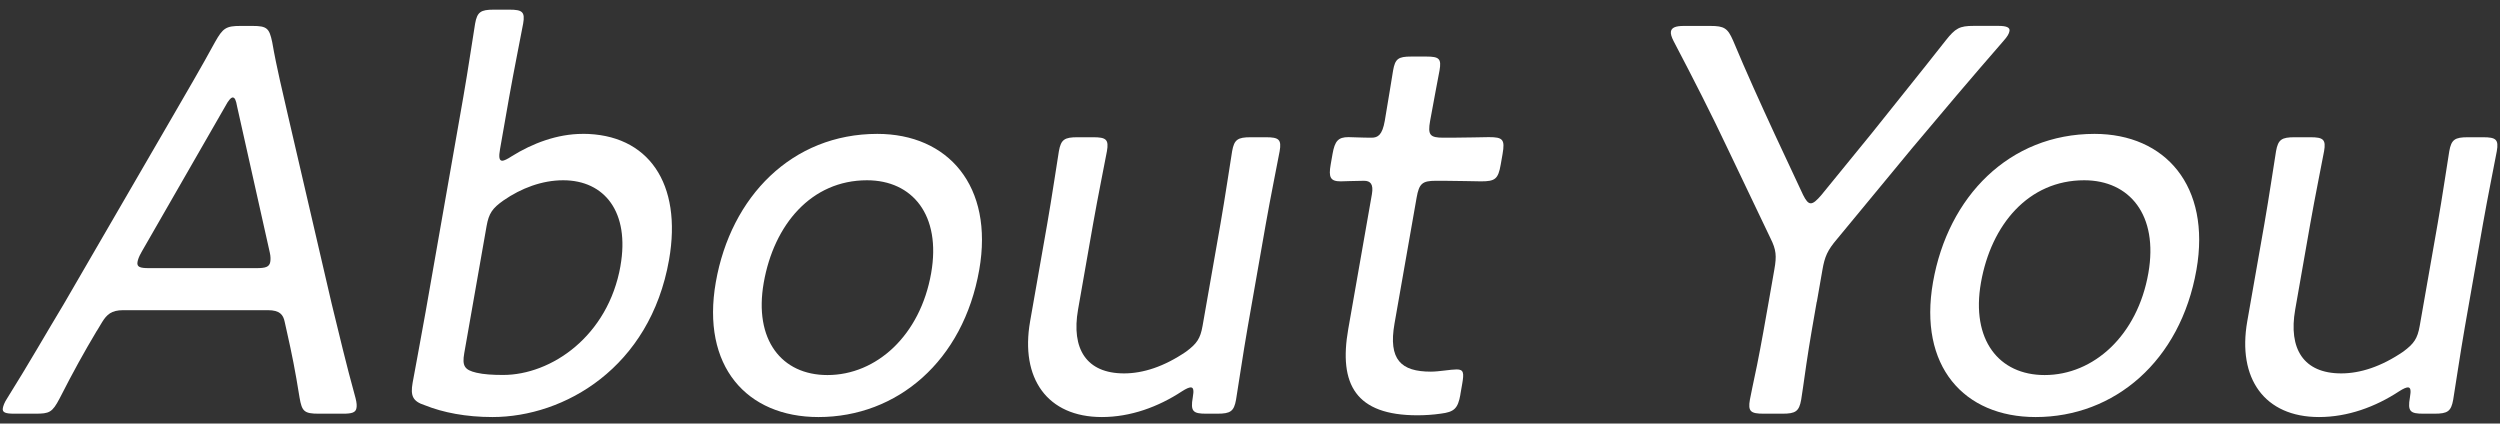 <?xml version="1.0" encoding="UTF-8"?><svg id="_レイヤー_2" xmlns="http://www.w3.org/2000/svg" width="484" height="82" xmlns:xlink="http://www.w3.org/1999/xlink" viewBox="0 0 484 82"><rect x="0" y="0" width="484" height="82" fill="#333333" stroke="none"/><defs><style>.cls-1{fill:none;}.cls-2{fill:#fff;}.cls-3{clip-path:url(#clippath);}</style><clipPath id="clippath"><rect class="cls-1" width="484" height="82"/></clipPath></defs><g id="_写真"><g class="cls-3"><path class="cls-2" d="M18.74,64.05c-2.52,4.23-4.5,7.8-7.21,13.11-1.42,2.71-1.98,2.93-4.69,2.93H2.76c-1.67,0-2.37-.22-2.21-1.08.08-.43.29-1.08.87-1.95,4.21-6.72,7.53-12.57,10.93-18.2l21.12-36.4c2.56-4.44,5.38-9.21,8.15-14.3,1.52-2.71,2.12-3.14,4.94-3.14h2.3c2.82,0,3.27.43,3.84,3.14.88,5.09,2.05,9.75,3.05,14.19l8.45,36.4c1.46,5.96,2.77,11.59,4.63,18.31.25.97.26,1.52.18,1.95-.15.87-.92,1.08-2.59,1.08h-4.7c-2.82,0-3.27-.43-3.73-3.14-.85-5.31-1.46-8.34-2.46-12.78l-.41-1.84c-.28-1.41-.96-2.28-3.26-2.28h-28.01c-2.3,0-3.18.87-4.06,2.28l-1.04,1.73ZM27.36,48.88c-.45.76-.67,1.41-.74,1.84-.17.98.52,1.19,2.19,1.19h20.9c1.67,0,2.44-.22,2.61-1.19.08-.43.09-1.08-.09-1.84l-6.33-28.28c-.21-1.19-.43-1.73-.85-1.73-.31,0-.83.54-1.45,1.73l-16.25,28.28Z"/><path class="cls-2" d="M112.8,25.91c12.75,0,19.31,9.64,16.73,24.38-3.67,20.91-20.29,30.45-34.19,30.45-5.12,0-9.57-.87-13.08-2.28-2.38-.76-2.81-1.84-2.38-4.33.25-1.41,1.66-8.88,2.52-13.76l7.3-41.6c.88-4.98,2.03-12.78,2.28-14.19.4-2.27,1.1-2.71,3.61-2.71h3.03c2.51,0,3.06.43,2.66,2.71-.25,1.41-1.82,9.21-2.7,14.19l-1.77,10.08c-.27,1.52-.19,2.27.44,2.27.31,0,1-.32,1.82-.87,3.99-2.49,8.81-4.33,13.72-4.33ZM120.12,51.48c1.83-10.4-3.05-16.58-11.09-16.58-4.08,0-8.11,1.52-11.55,3.9-2.15,1.52-2.84,2.49-3.28,4.98l-4.32,24.59c-.44,2.49.06,3.25,2.37,3.79,1.41.33,3.16.43,5.15.43,9.3,0,20.33-7.48,22.73-21.13Z"/><path class="cls-2" d="M189.58,52.24c-3.1,17.66-15.87,28.5-31.13,28.5-13.9,0-22.72-9.86-19.87-26.11,2.91-16.58,14.76-28.71,31.27-28.71,13.69,0,22.58,10.08,19.73,26.33ZM147.86,54.73c-1.94,11.05,3.45,17.88,12.33,17.88,9.51,0,17.97-7.69,20.08-19.72,1.98-11.27-3.64-17.99-12.42-17.99-10.76,0-18.01,8.56-19.99,19.83Z"/><path class="cls-2" d="M233.5,80.09c-2.51,0-3.06-.43-2.58-3.14.25-1.41.13-1.95-.39-1.95-.31,0-.87.22-1.7.76-4.61,3.03-9.97,4.98-15.51,4.98-10.56,0-15.83-7.48-13.89-18.53l3.31-18.85c.86-4.88,2.02-12.68,2.26-14.08.4-2.28,1.1-2.71,3.61-2.71h3.03c2.51,0,3.06.43,2.66,2.71-.25,1.41-1.83,9.21-2.68,14.08l-2.91,16.58c-1.33,7.58,1.6,12.35,8.91,12.35,3.66,0,7.75-1.3,12.03-4.23,2.04-1.52,2.74-2.49,3.17-4.98l3.46-19.72c.86-4.88,2.02-12.68,2.26-14.08.4-2.28,1.1-2.71,3.61-2.71h2.93c2.51,0,3.06.43,2.66,2.71-.25,1.41-1.83,9.21-2.68,14.08l-3.5,19.94c-.86,4.88-2.01,12.68-2.26,14.08-.4,2.27-1.1,2.71-3.61,2.71h-2.19Z"/><path class="cls-2" d="M282.73,76.4c-.48,2.71-1.22,3.36-3.78,3.68-1.5.22-3.09.32-4.55.32-11.91,0-15.26-5.96-13.38-16.69l4.58-26.11c.34-1.95-.28-2.6-1.53-2.6-1.78,0-3.78.11-4.51.11-1.99,0-2.38-.76-1.94-3.25l.36-2.06c.44-2.49,1.09-3.25,3.08-3.25.73,0,2.59.11,4.47.11,1.25,0,2.08-.54,2.56-3.25.72-4.12,1.36-8.34,1.61-9.75.4-2.28,1-2.71,3.51-2.71h2.93c2.51,0,2.95.43,2.55,2.71-.25,1.41-1.09,5.63-1.82,9.75-.48,2.71-.05,3.25,2.56,3.25h1.57c2.3,0,6.5-.11,7.23-.11,2.72,0,3.16.43,2.67,3.25l-.36,2.06c-.49,2.82-1.09,3.25-3.81,3.25-.84,0-4.89-.11-7.19-.11h-1.57c-2.61,0-3.23.54-3.71,3.25l-4.28,24.38c-1.24,7.04,1.29,9.32,7.04,9.32,1.57,0,3.84-.43,4.99-.43,1.36,0,1.45.65,1.07,2.82l-.36,2.06Z"/><path class="cls-2" d="M351.72,58.42c-.59,3.36-1.43,8.13-2,12.03-.5,3.47-.89,6.28-1.01,6.93-.4,2.27-1.1,2.71-3.61,2.71h-3.66c-2.51,0-3.06-.43-2.66-2.71.11-.65.69-3.36,1.39-6.72.81-4.01,1.64-8.78,2.25-12.24l1.1-6.28c.46-2.6.35-3.79-.73-5.96l-8.33-17.44c-3.12-6.61-6.54-13.33-10.46-20.8-.39-.76-.59-1.41-.51-1.84.13-.76.92-1.08,2.49-1.08h5.12c2.72,0,3.37.43,4.42,2.82,2.58,6.18,5.29,12.13,8.09,18.2l5.47,11.7c.54,1.08.97,1.62,1.49,1.62s1.14-.54,2.06-1.62l9.72-11.92c4.83-6.07,9.49-11.81,14.34-17.99,1.88-2.38,2.69-2.82,5.41-2.82h4.81c1.57,0,2.24.32,2.13.98-.09.54-.4,1.08-1.18,1.95-6.41,7.37-11.82,13.76-17.63,20.69l-14.59,17.66c-1.84,2.17-2.37,3.36-2.82,5.96l-1.08,6.18Z"/><path class="cls-2" d="M425.23,52.24c-3.1,17.66-15.87,28.5-31.13,28.5-13.9,0-22.72-9.86-19.87-26.11,2.91-16.58,14.76-28.71,31.27-28.71,13.69,0,22.58,10.08,19.73,26.33ZM383.51,54.73c-1.94,11.05,3.45,17.88,12.33,17.88,9.51,0,17.97-7.69,20.08-19.72,1.98-11.27-3.64-17.99-12.42-17.99-10.76,0-18.01,8.56-19.99,19.83Z"/><path class="cls-2" d="M469.14,80.09c-2.51,0-3.06-.43-2.58-3.14.25-1.41.13-1.95-.39-1.95-.31,0-.87.22-1.7.76-4.61,3.03-9.97,4.98-15.51,4.98-10.56,0-15.83-7.48-13.89-18.53l3.31-18.85c.86-4.88,2.02-12.68,2.26-14.08.4-2.28,1.1-2.71,3.61-2.71h3.03c2.51,0,3.06.43,2.66,2.71-.25,1.41-1.83,9.21-2.68,14.08l-2.91,16.58c-1.33,7.58,1.6,12.35,8.91,12.35,3.66,0,7.75-1.3,12.03-4.23,2.04-1.52,2.74-2.49,3.17-4.98l3.46-19.72c.86-4.88,2.02-12.68,2.26-14.08.4-2.28,1.1-2.71,3.61-2.71h2.93c2.51,0,3.06.43,2.66,2.71-.25,1.41-1.83,9.21-2.68,14.08l-3.5,19.94c-.86,4.88-2.01,12.68-2.26,14.08-.4,2.27-1.1,2.71-3.61,2.71h-2.19Z"/></g></g></svg>